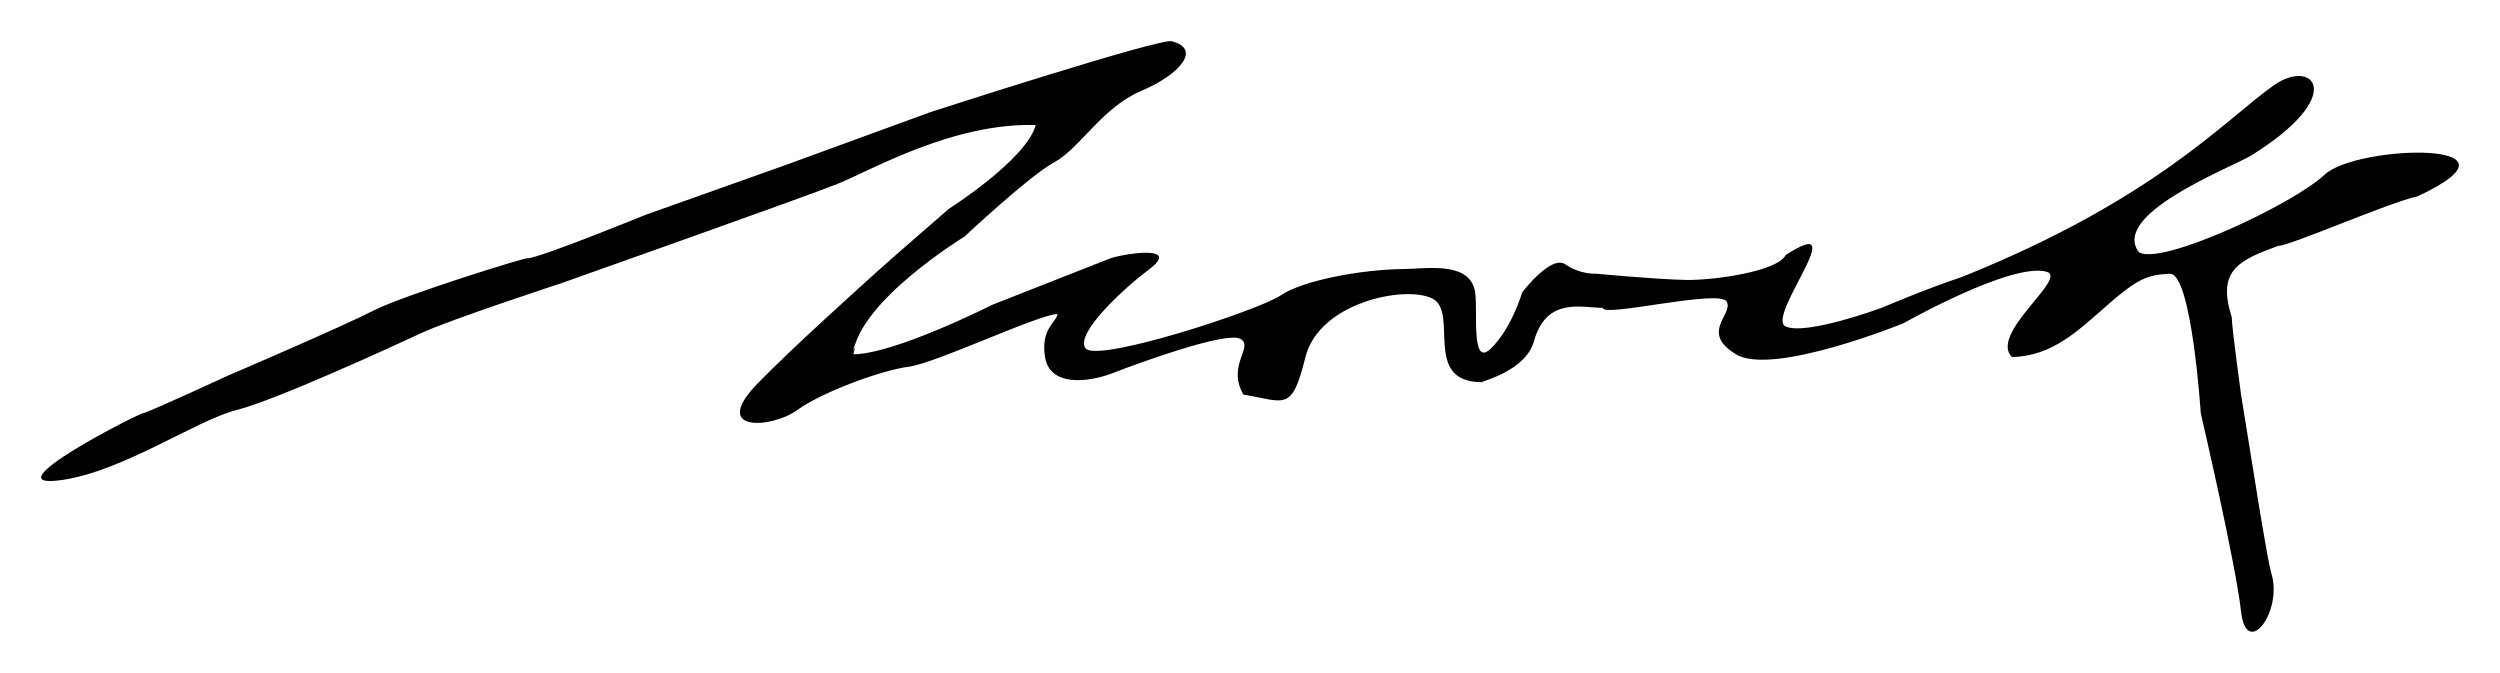 <?xml version="1.0" encoding="UTF-8" standalone="no"?>
<!-- Created with Inkscape (http://www.inkscape.org/) -->

<svg
   xmlns:dc="http://purl.org/dc/elements/1.1/"
   xmlns:cc="http://creativecommons.org/ns#"
   xmlns:rdf="http://www.w3.org/1999/02/22-rdf-syntax-ns#"
   xmlns:svg="http://www.w3.org/2000/svg"
   xmlns="http://www.w3.org/2000/svg"
   xmlns:sodipodi="http://sodipodi.sourceforge.net/DTD/sodipodi-0.dtd"
   xmlns:inkscape="http://www.inkscape.org/namespaces/inkscape"
   width="607.633"
   height="163.548"
   id="svg3263"
   version="1.1"
   inkscape:version="0.48.2 r9819"
   sodipodi:docname="New document 27">
  <defs
     id="defs3265" />
  <sodipodi:namedview
     id="base"
     pagecolor="#ffffff"
     bordercolor="#666666"
     borderopacity="1.0"
     inkscape:pageopacity="0.0"
     inkscape:pageshadow="2"
     inkscape:zoom="0.35"
     inkscape:cx="304.53072"
     inkscape:cy="224.63136"
     inkscape:document-units="px"
     inkscape:current-layer="layer1"
     showgrid="false"
     fit-margin-top="10"
     fit-margin-left="10"
     fit-margin-right="10"
     fit-margin-bottom="10"
     inkscape:window-width="469"
     inkscape:window-height="455"
     inkscape:window-x="75"
     inkscape:window-y="75"
     inkscape:window-maximized="0" />
  <g
     inkscape:label="Layer 1"
     inkscape:groupmode="layer"
     id="layer1"
     transform="translate(-70.469,-593.445)">
    <g
       transform="matrix(1.25,0,0,-1.25,80.469,746.994)"
       inkscape:label="Untitled-14"
       id="g3279">
      <path
         id="path3281"
         style="fill:#000000;fill-opacity:1;fill-rule:nonzero;stroke:none"
         d="m 157.857,53.946 c 8.046,0 27.11,9.639 27.11,9.639 0,0 19.652,7.746 22.814,8.973 2.278,0.884 14.37,2.882 7.498,-2.221 -4.262,-3.165 -14.247,-12.18 -12.238,-15.186 2.009,-3.008 33.63,7.31 37.954,10.242 4.327,2.931 15.657,5.048 23.911,5.135 4.418,0.046 12.422,1.483 13.814,-3.955 0.826,-3.231 -0.946,-15.452 3.14,-11.523 4.089,3.93 6.126,10.944 6.126,10.944 0,0 5.599,7.433 8.433,5.423 2.836,-2.01 6.026,-1.807 6.026,-1.807 0,0 12.065,-1.127 17.474,-1.205 5.406,-0.077 17.698,1.664 19.276,4.82 13.474,8.782 -3.929,-12.029 0,-13.857 3.927,-1.827 18.675,3.615 18.675,3.615 0,0 8.504,3.648 15.665,6.024 37.724,15.142 51.424,30.836 60.609,37.261 7.698,5.381 14.51,-1.983 -4.581,-13.766 -4.64,-2.599 -27.114,-11.41 -21.69,-18.675 4.104,-2.802 29.9,9.192 36.148,15.061 6.252,5.868 41.669,6.767 18.072,-4.216 -5.71,-1.242 -24.796,-9.64 -27.109,-9.64 -7.848,-2.86 -11.926,-4.835 -9.037,-13.857 0,-1.935 1.808,-15.06 1.808,-15.06 l 3.011,-18.677 c 0,0 2.196,-13.843 2.86,-15.985 2.347,-7.578 -4.835,-16.881 -5.871,-7.509 -1.036,9.369 -7.832,38.555 -7.832,38.555 0,0 -1.766,27.315 -6.025,27.111 -4.259,-0.203 -6.173,-0.88 -12.05,-6.025 -5.871,-5.146 -10.76,-9.959 -18.638,-10.18 -4.515,4.516 10.929,15.388 6.778,16.583 -6.788,1.953 -27.899,-10.018 -27.899,-10.018 0,0 -25.426,-10.34 -32.535,-6.024 -7.105,4.314 -0.463,7.719 -1.807,10.242 -1.343,2.522 -24.097,-3.144 -24.097,-1.205 -4.085,0 -10.688,2.109 -13.253,-6.024 -1.388,-6.25 -10.243,-8.157 -10.243,-8.437 -11.714,0 -4.395,13.627 -9.639,16.268 -5.243,2.64 -22.049,-0.717 -24.7,-11.446 -2.653,-10.73 -3.91,-8.57 -12.047,-7.229 -3.315,5.724 2.161,9.365 -0.605,10.844 -2.764,1.478 -19.669,-4.664 -24.701,-6.628 -5.031,-1.963 -12.307,-2.618 -13.253,3.013 -0.947,5.632 2.354,6.982 2.409,8.434 -3.77,-0.102 -23.735,-9.591 -28.917,-10.243 -5.182,-0.65 -16.801,-4.888 -21.689,-8.433 -4.888,-3.545 -17.118,-4.486 -7.637,5.244 6.937,7.122 20.175,18.954 22.698,21.264 2.524,2.311 14.46,12.651 14.46,12.651 0,0 14.964,9.467 16.868,16.267 -16.173,0.483 -32.13,-8.873 -38.557,-11.447 -6.426,-2.574 -53.617,-19.279 -53.617,-19.279 0,0 -21.726,-7.133 -27.11,-9.638 C 68.731,55.658 45.639,45.027 37.969,43.102 30.299,41.178 15.99,31.256 4.114,29.514 c -14.983,-2.199 15.782,13.453 15.782,12.985 2.326,0.777 16.266,7.229 16.266,7.229 0,0 22.485,9.64 28.315,12.652 5.829,3.012 30.122,10.564 30.122,10.242 2.221,0 22.895,8.434 22.895,8.434 l 27.108,9.64 28.316,10.342 c 0,0 45.473,14.722 46.991,13.756 5.725,-1.486 1.553,-6.431 -6.025,-9.64 -7.577,-3.209 -11.955,-11.199 -16.867,-13.856 -4.913,-2.658 -17.473,-14.459 -17.473,-14.459 0,0 -20.562,-12.542 -21.687,-22.893 0.401,0 0.412,3.787 0,0"
         inkscape:connector-curvature="0" />
    </g>
  </g>
</svg>
